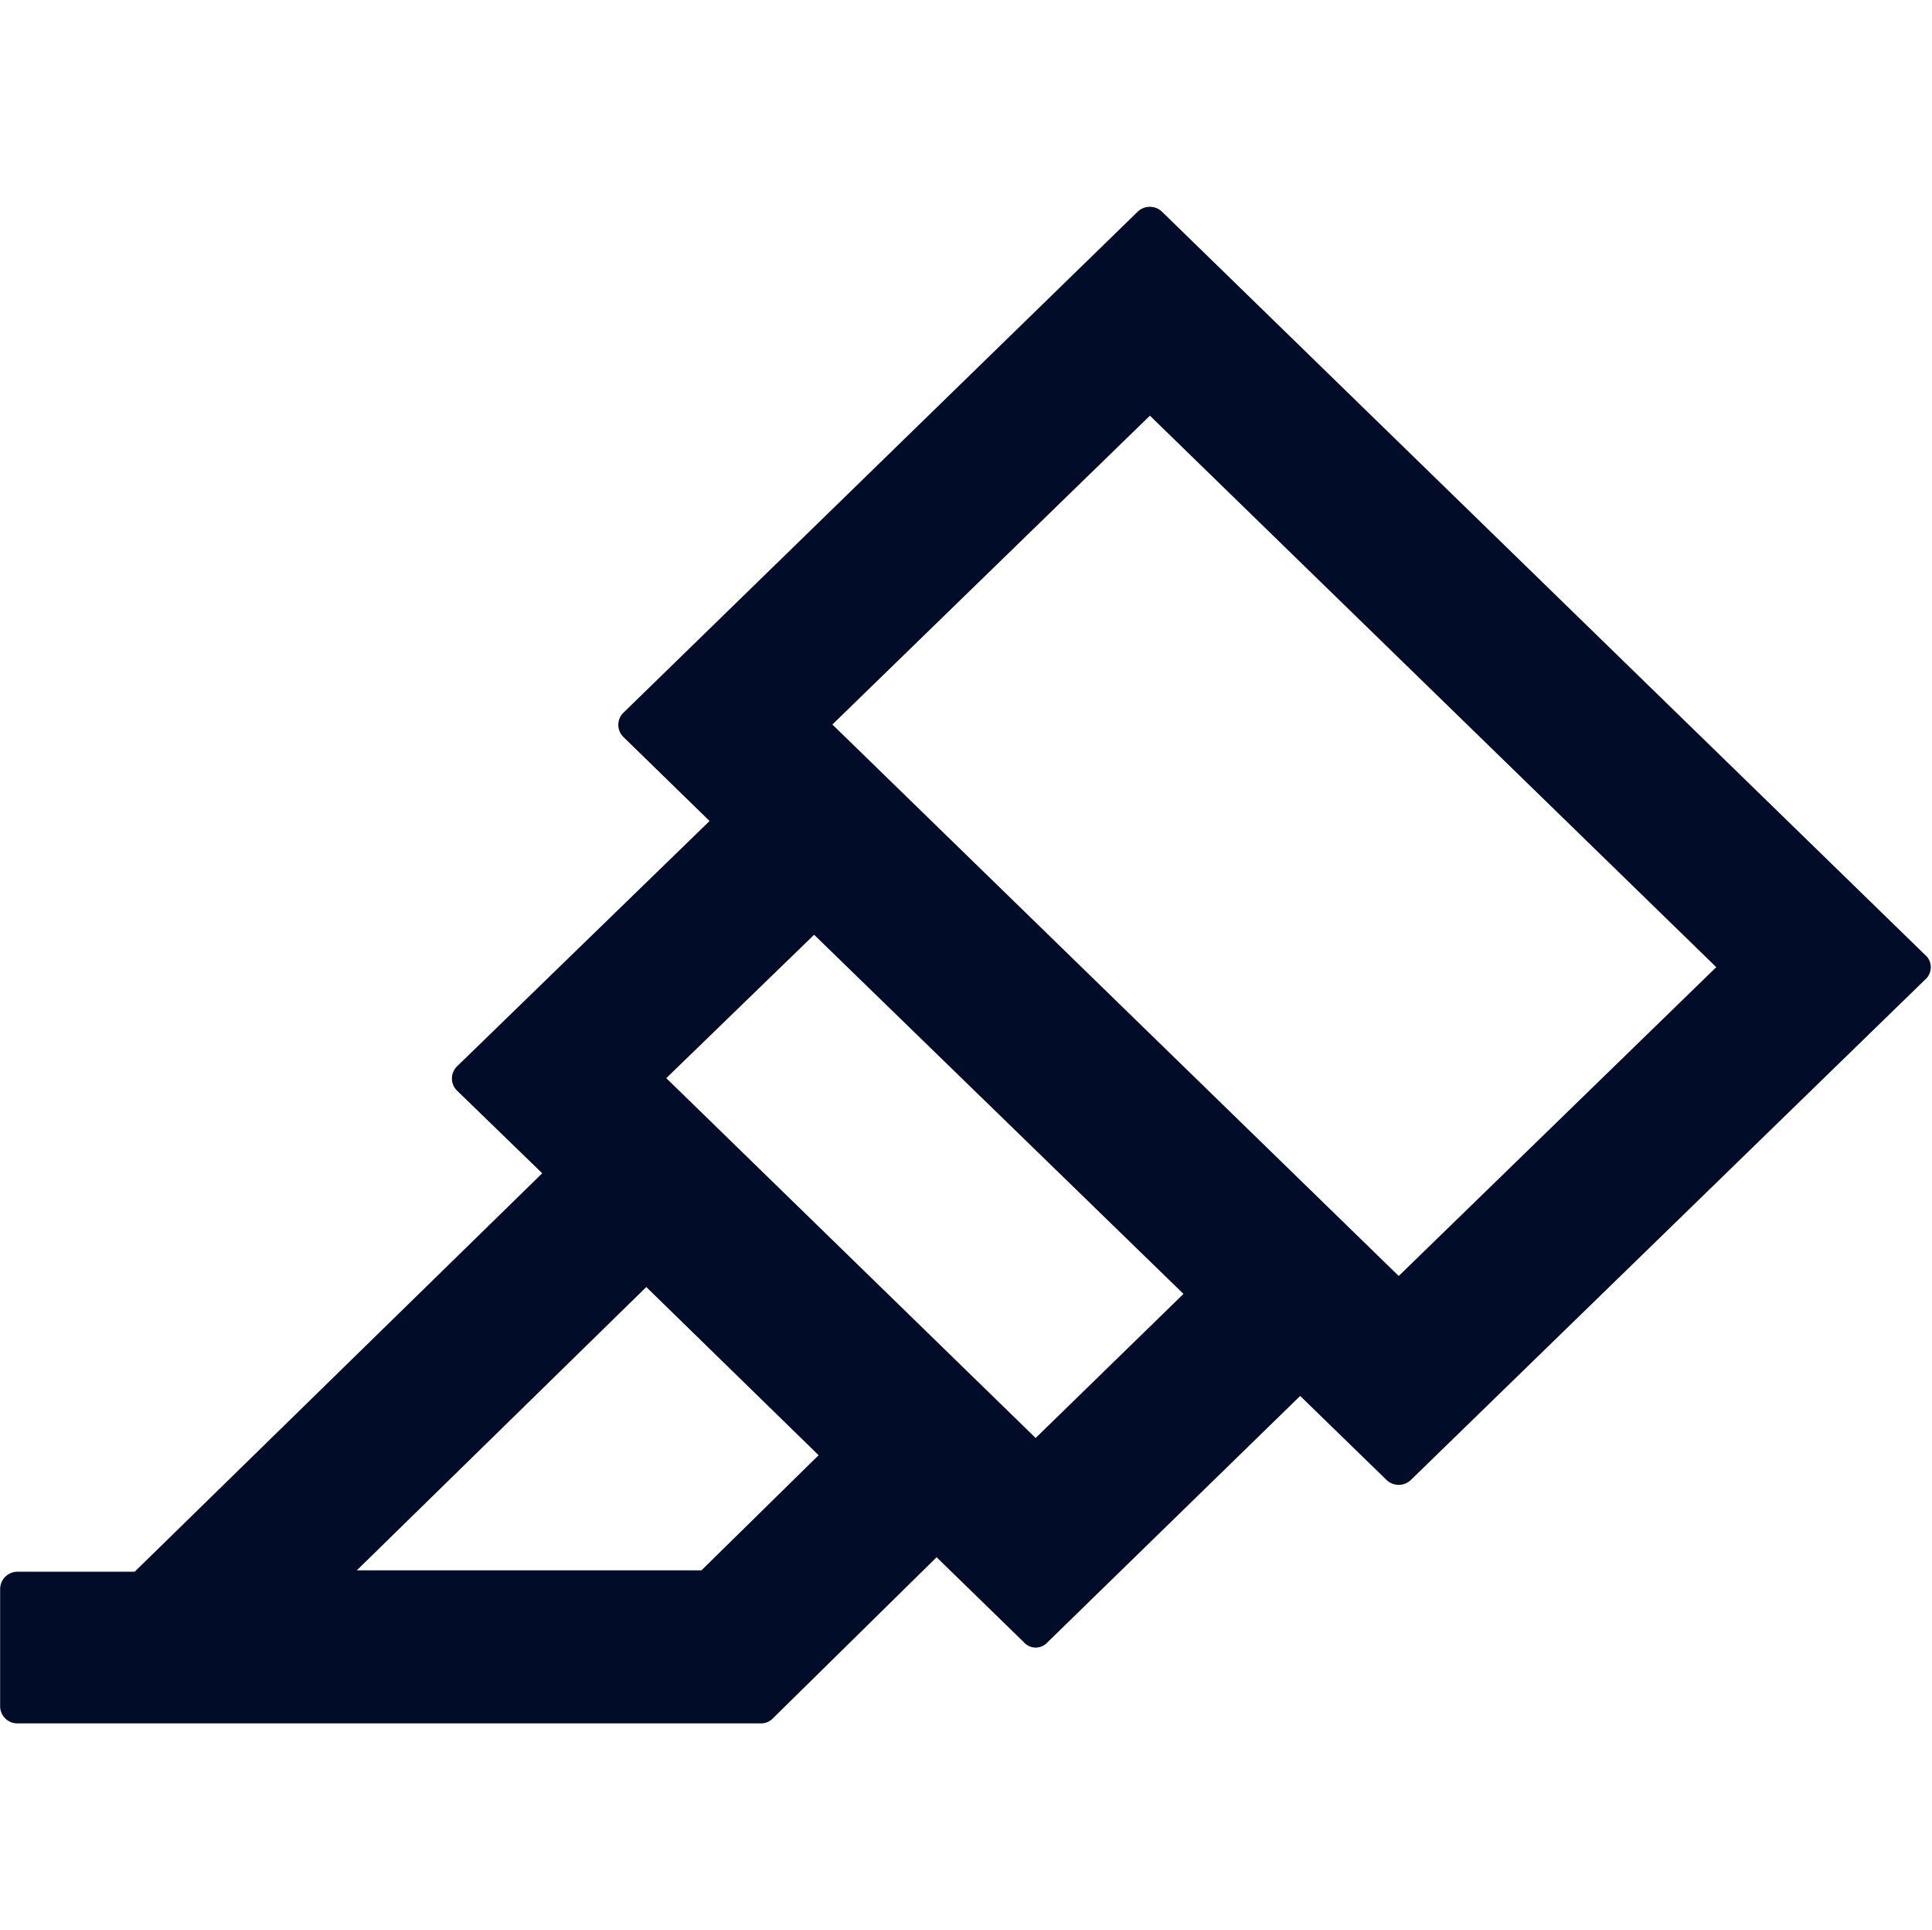 <?xml version="1.0" encoding="UTF-8"?> <svg xmlns="http://www.w3.org/2000/svg" width="28.031" height="28" viewBox="0 0 28.031 28"><defs><style> .cls-1 { fill: #000c28; fill-rule: evenodd; } </style></defs><path id="icon_capa_design" class="cls-1" d="M699.939,2541.86l-11.081-10.79a0.255,0.255,0,0,0-.351,0l-7.463,7.27a0.246,0.246,0,0,0,0,.35h0l1.251,1.22-3.665,3.56a0.246,0.246,0,0,0,0,.35h0l1.237,1.2-5.913,5.78h-1.7a0.252,0.252,0,0,0-.252.25v1.7a0.249,0.249,0,0,0,.249.25h10.784a0.234,0.234,0,0,0,.176-0.07l2.378-2.34,1.263,1.23a0.231,0.231,0,0,0,.35,0l3.662-3.57,1.254,1.22a0.255,0.255,0,0,0,.351,0l7.463-7.26a0.238,0.238,0,0,0,.009-0.35h0Zm-17.753,8.92h-5.009l4.2-4.11,2.5,2.44-1.7,1.67h0Zm4.84-1.92-5.359-5.22,2.145-2.08,5.359,5.21Zm5.268-2.35-8.217-8,4.607-4.48,8.217,8Zm0,0" transform="translate(-672 -2528)"></path></svg> 